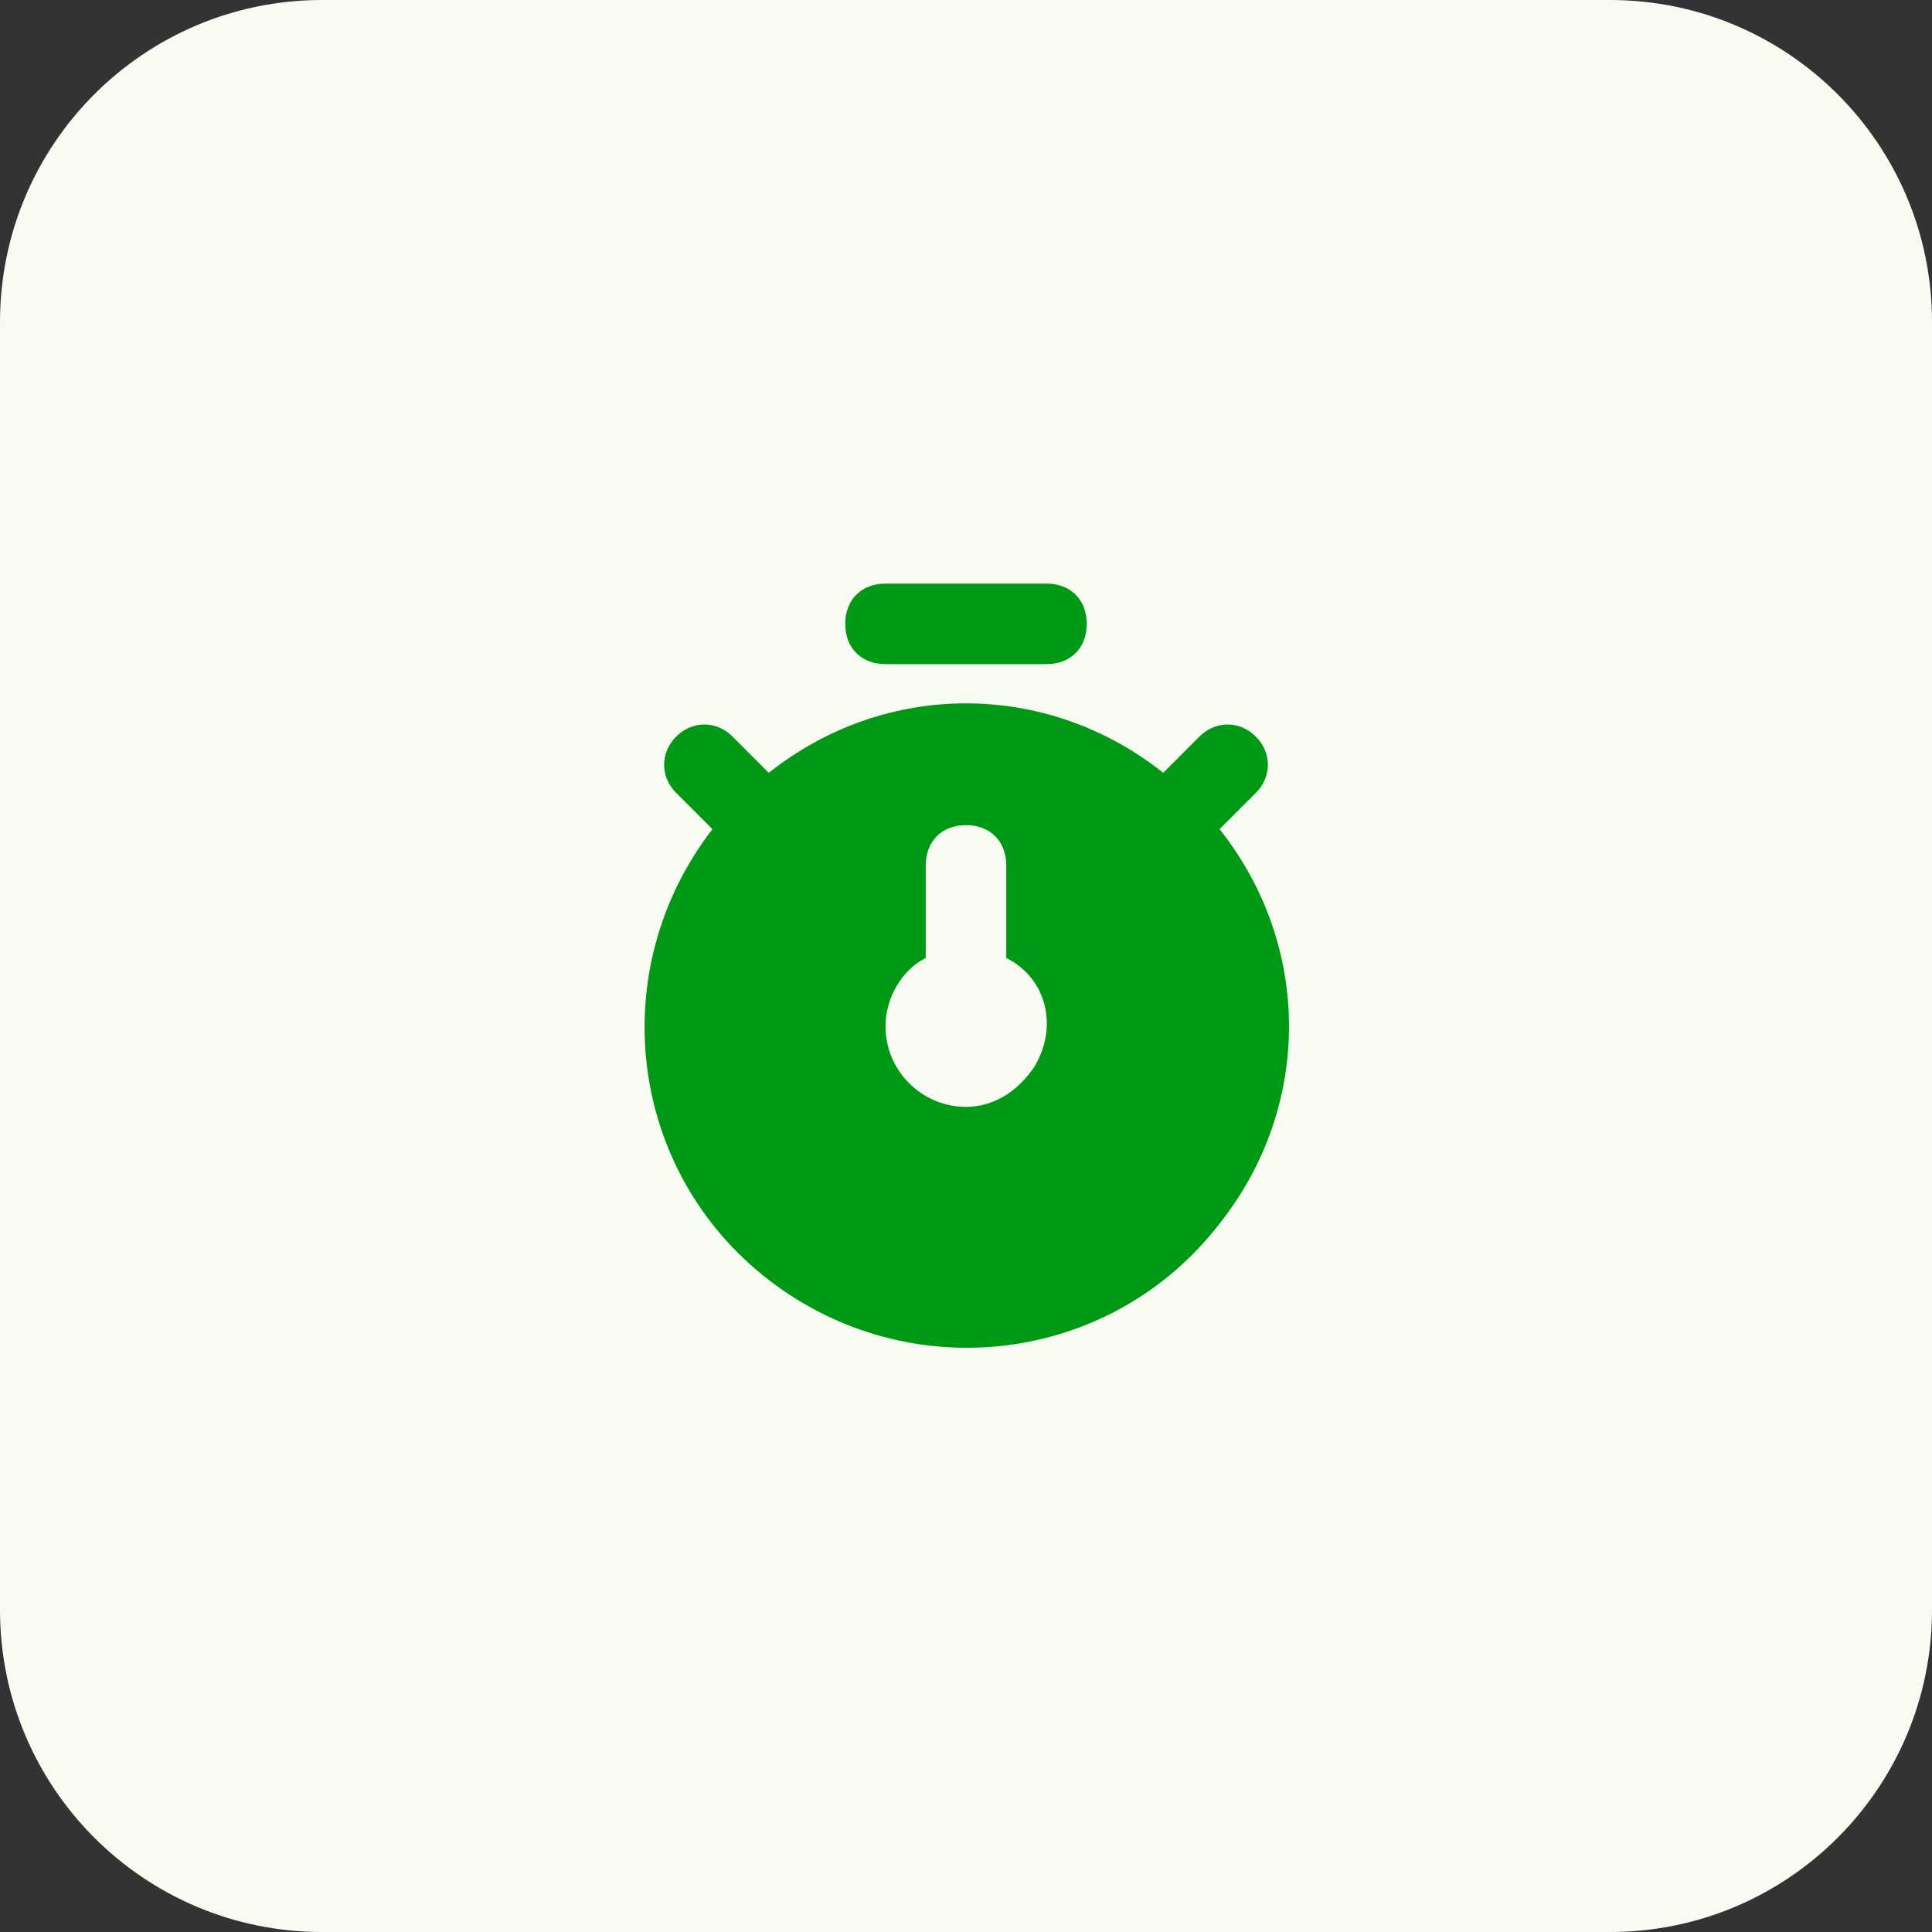 <svg width="96" height="96" viewBox="0 0 96 96" fill="none" xmlns="http://www.w3.org/2000/svg">
<rect x="0" y="0" width="96" height="96" fill="#333333" stroke="none"/>
<path d="M0 16C0 7.163 7.163 0 16 0H80C88.837 0 96 7.163 96 16V80C96 88.837 88.837 96 80 96H16C7.163 96 0 88.837 0 80V16Z" fill="#F8FBF1"/>
<path d="M44 33H52C53.2 33 54 32.2 54 31C54 29.8 53.2 29 52 29H44C42.8 29 42 29.8 42 31C42 32.2 42.8 33 44 33ZM60.6 41.2L62.4 39.4C63.2 38.6 63.2 37.4 62.4 36.6C61.6 35.8 60.4 35.8 59.6 36.6L57.8 38.4C52 33.8 44 33.8 38.2 38.4L36.4 36.6C35.6 35.8 34.4 35.8 33.6 36.6C32.8 37.4 32.8 38.6 33.6 39.4L35.4 41.2C30 48.2 31.2 58.2 38.2 63.6C45.2 69 55.2 67.8 60.6 60.8C65.2 55 65.2 47 60.6 41.2ZM51.4 53C50.6 54.2 49.4 55 48 55C45.8 55 44 53.2 44 51C44 49.6 44.8 48.2 46 47.6V43C46 41.8 46.8 41 48 41C49.2 41 50 41.8 50 43V47.6C52 48.6 52.6 51 51.4 53Z" fill="#009916"/>
</svg>
